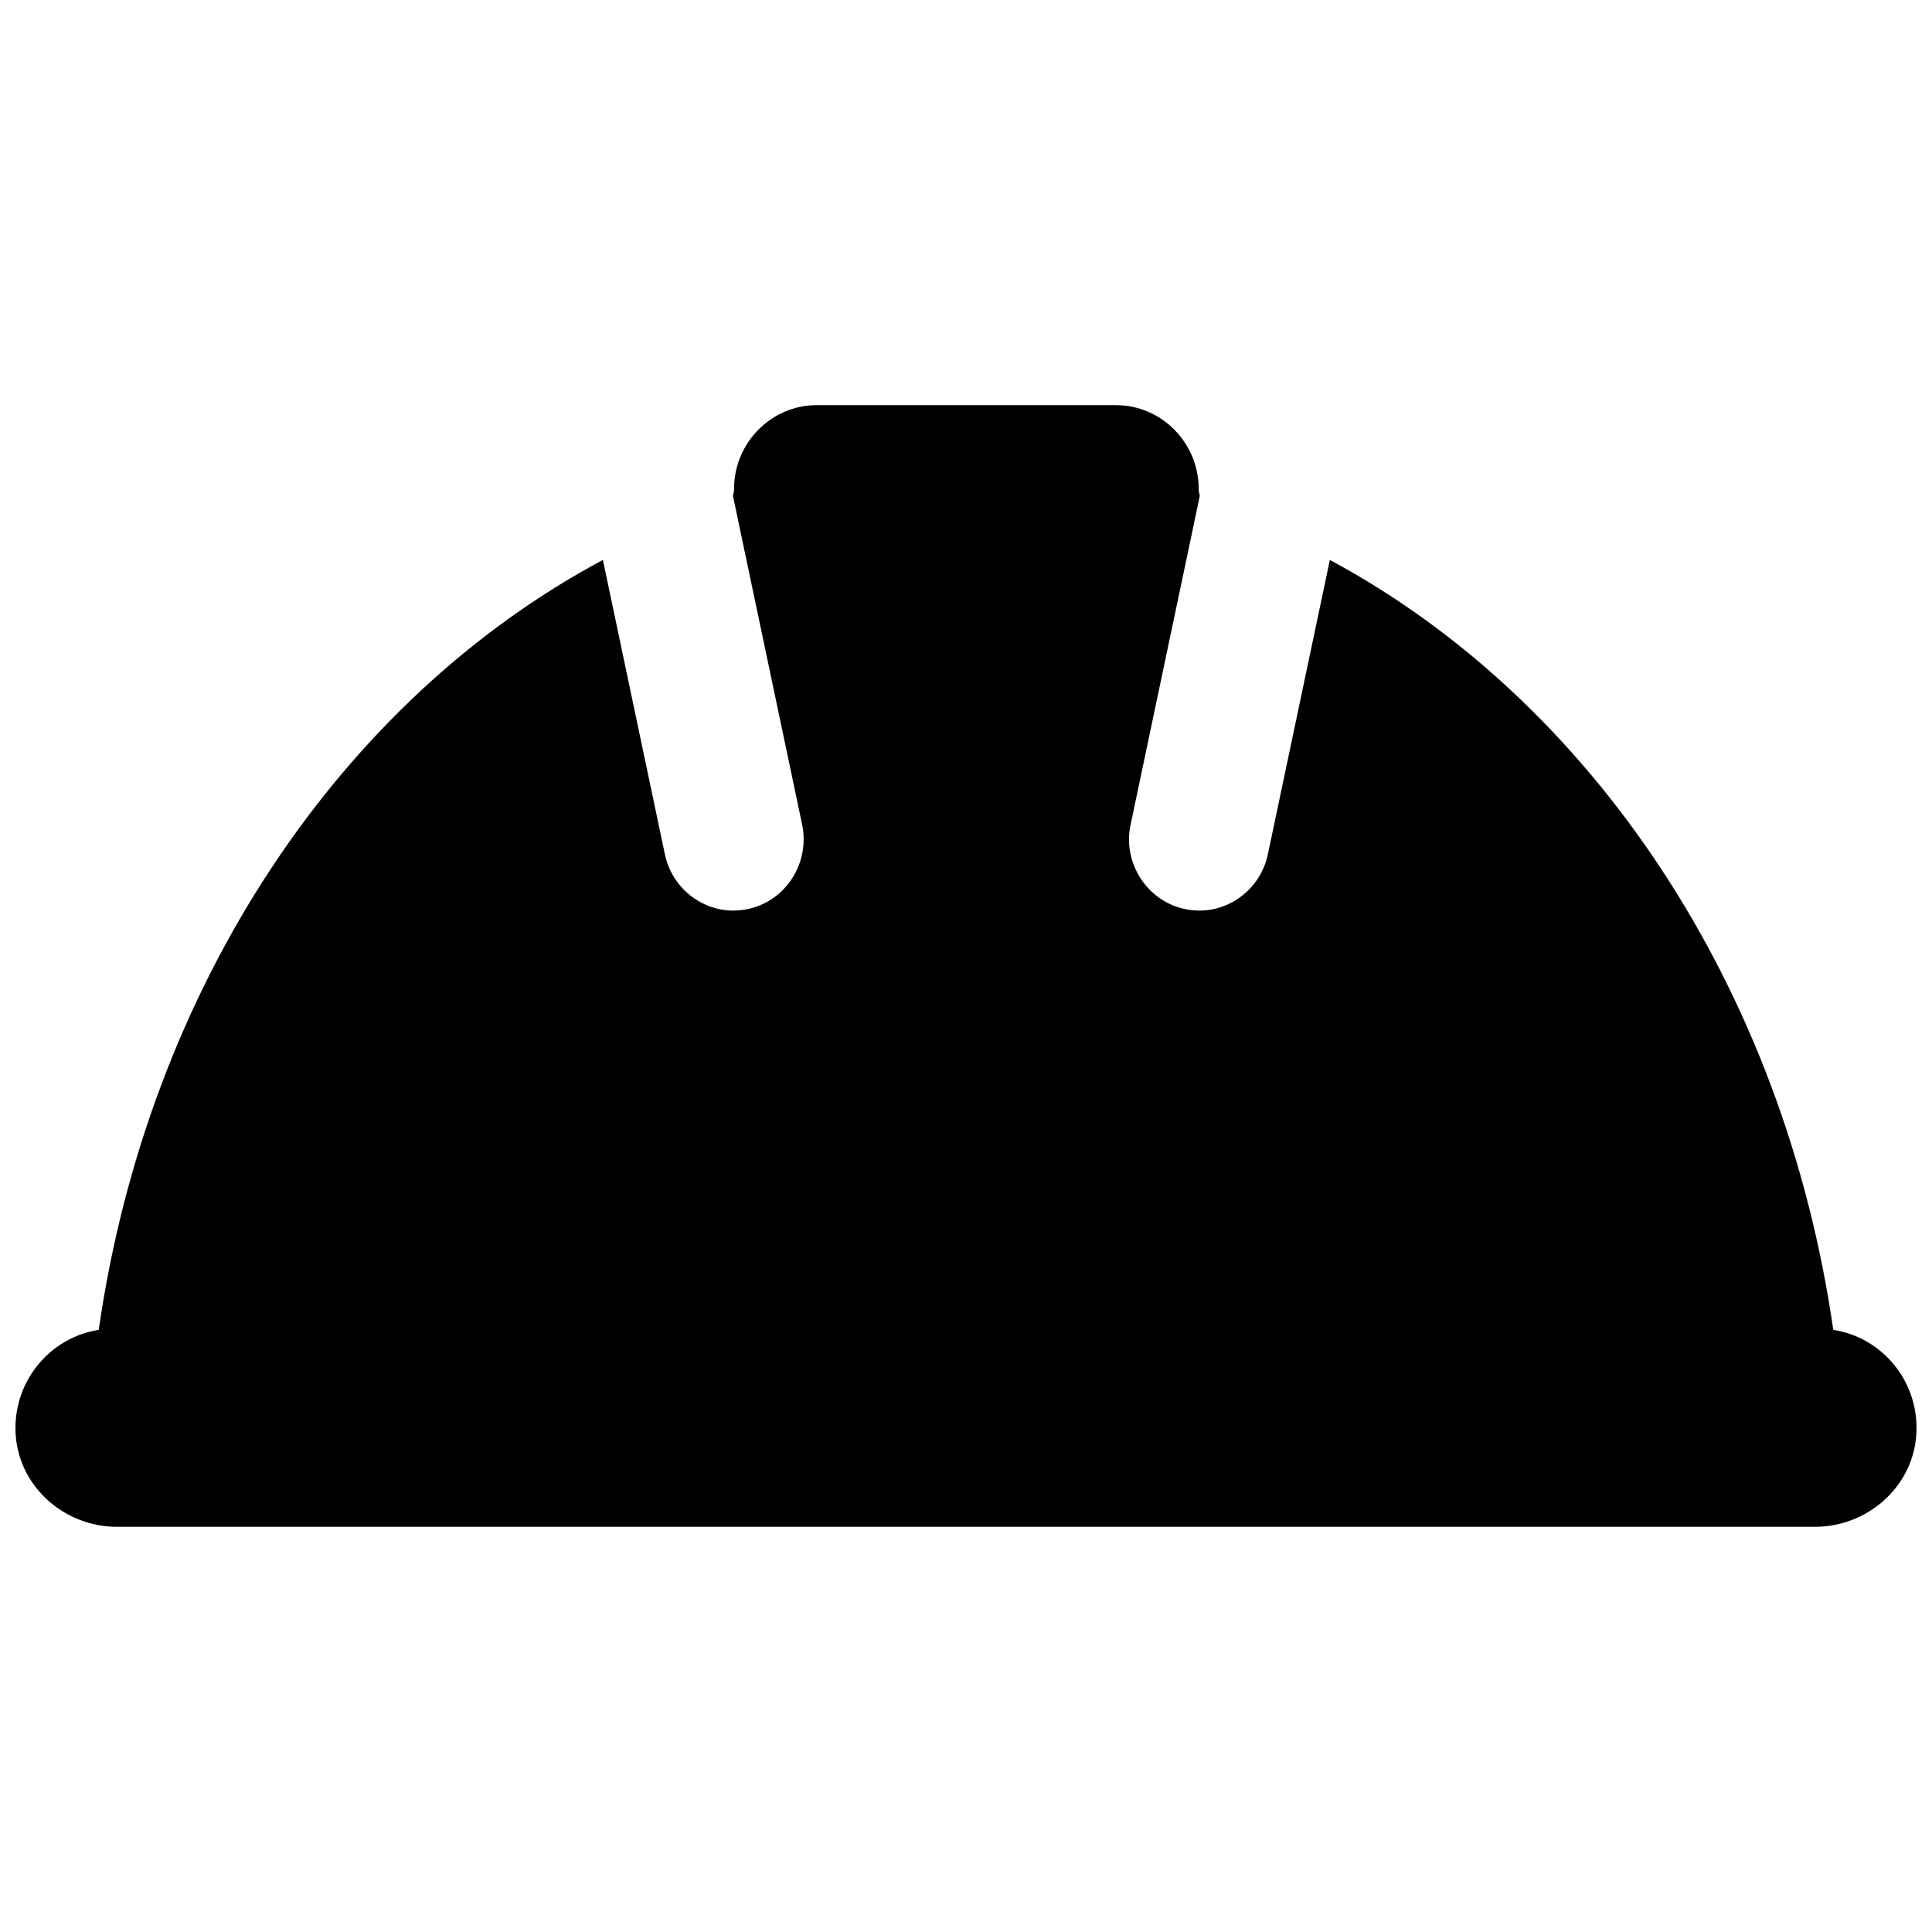 <?xml version="1.0" encoding="UTF-8"?>
<!-- Uploaded to: ICON Repo, www.svgrepo.com, Generator: ICON Repo Mixer Tools -->
<svg width="800px" height="800px" version="1.1" viewBox="144 144 512 512" xmlns="http://www.w3.org/2000/svg">
 <defs>
  <clipPath id="a">
   <path d="m148.09 251h503.81v298h-503.81z"/>
  </clipPath>
 </defs>
 <g clip-path="url(#a)">
  <path d="m175 548.62h450c13.602 0 25.594-10.176 26.801-23.879 1.211-14.207-8.766-26.301-21.965-28.312-13.098-91.09-64.184-166.86-133.41-204.04l-16.426 77.988c-2.117 10.176-12.09 16.727-22.066 14.508-9.977-2.117-16.523-12.293-14.309-22.371l18.34-87.16c-0.203-0.605-0.301-1.211-0.301-1.812 0-12.191-9.875-22.168-21.867-22.168h-79.398c-11.992 0-21.867 9.977-21.867 22.168 0 0.605-0.102 1.211-0.301 1.812l18.34 87.16c2.117 10.176-4.332 20.254-14.309 22.371-9.977 2.215-19.949-4.332-22.066-14.508l-16.426-77.988c-69.422 37.078-120.51 112.95-133.61 204.04-13.199 2.016-23.176 14.207-21.965 28.312 1.207 13.707 13.199 23.883 26.801 23.883z"/>
 </g>
</svg>